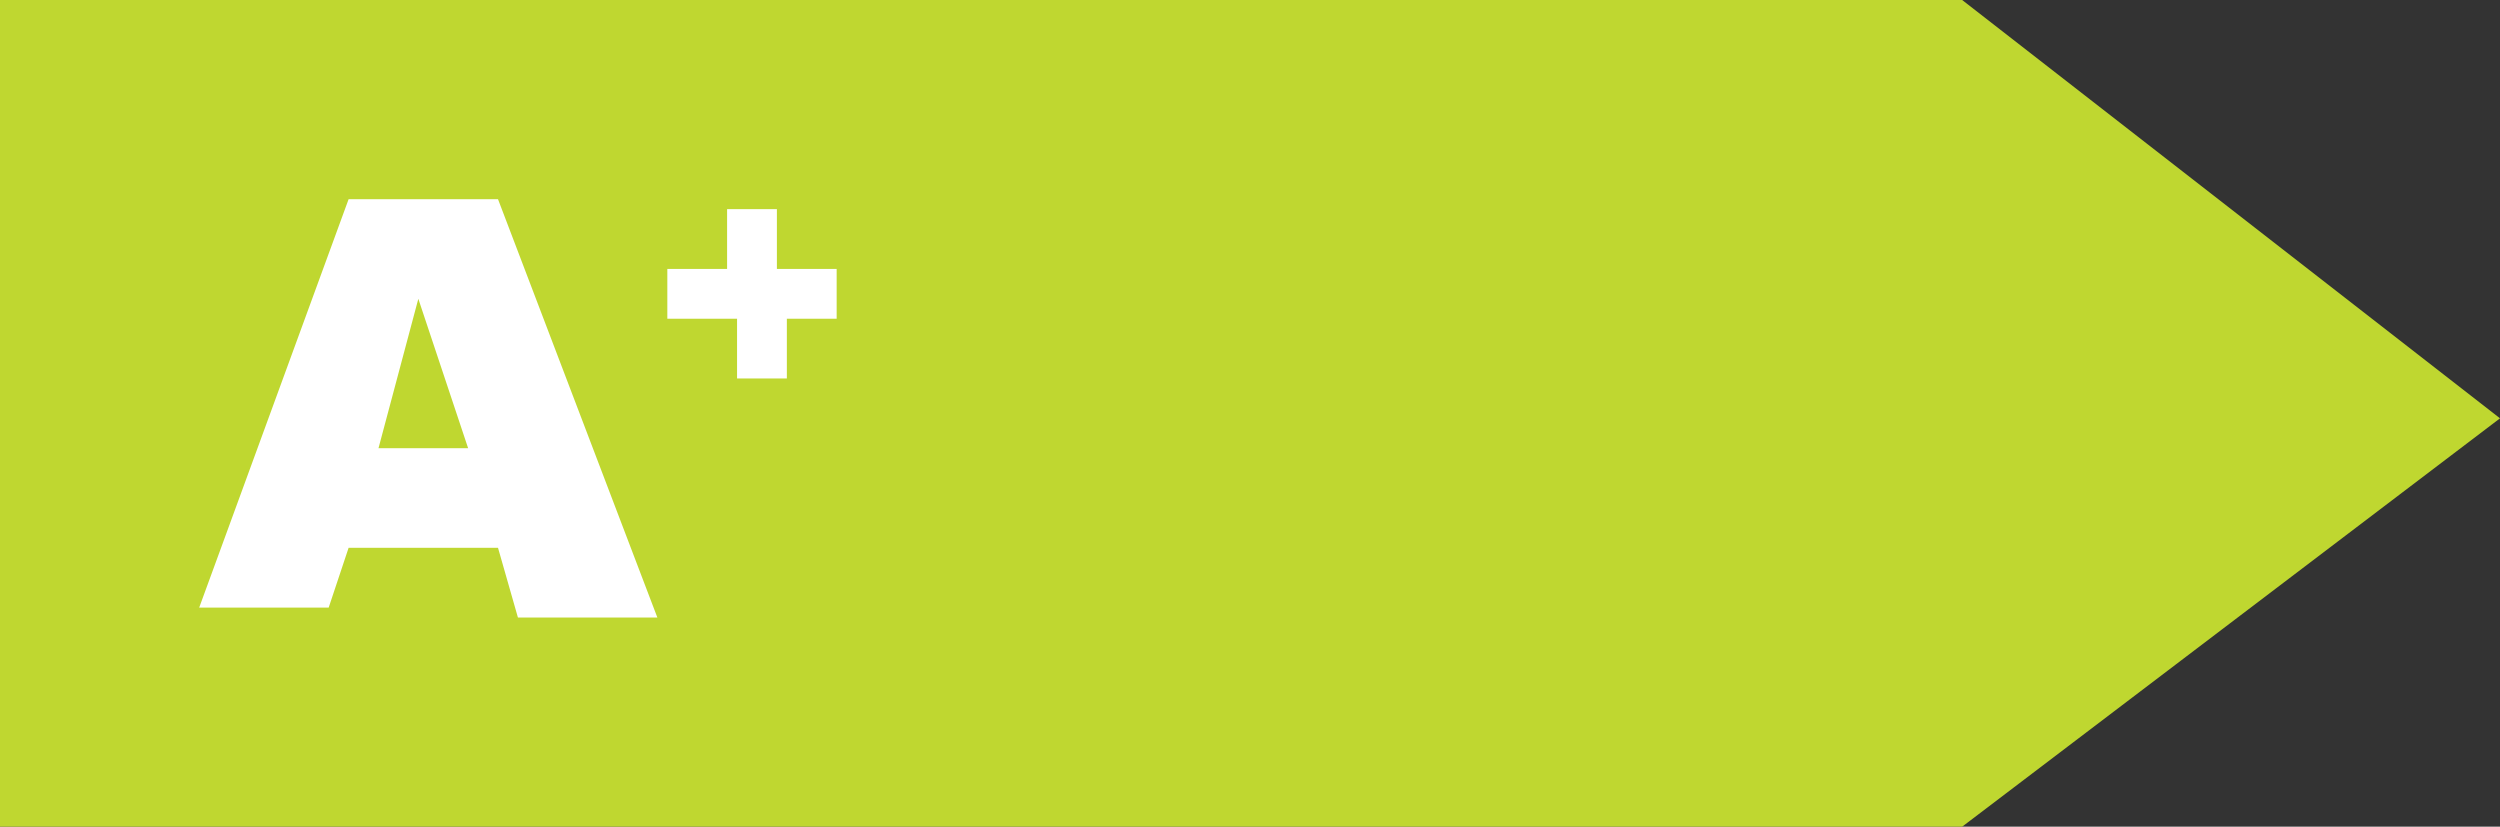 <svg id="Layer_1" xmlns="http://www.w3.org/2000/svg" viewBox="0 0 25.1 8.3"><rect x="0" y="0" width="25.1" height="8.3" fill="#333333" stroke="none"/><style>.st0{fill:#bfd730}.st1{fill:#fff}</style><path class="st0" d="M0 0v8.3h19.7l5.4-4.1L19.7 0H0z"/><path class="st1" d="M5 5.5H3.5l-.2.6H2L3.5 2H5l1.6 4.2H5.2L5 5.5zm-.3-1L4.2 3l-.4 1.5h.9zm2-1.8h.6v-.6h.5v.6h.6v.5h-.5v.6h-.5v-.6h-.7v-.5z"/></svg>
